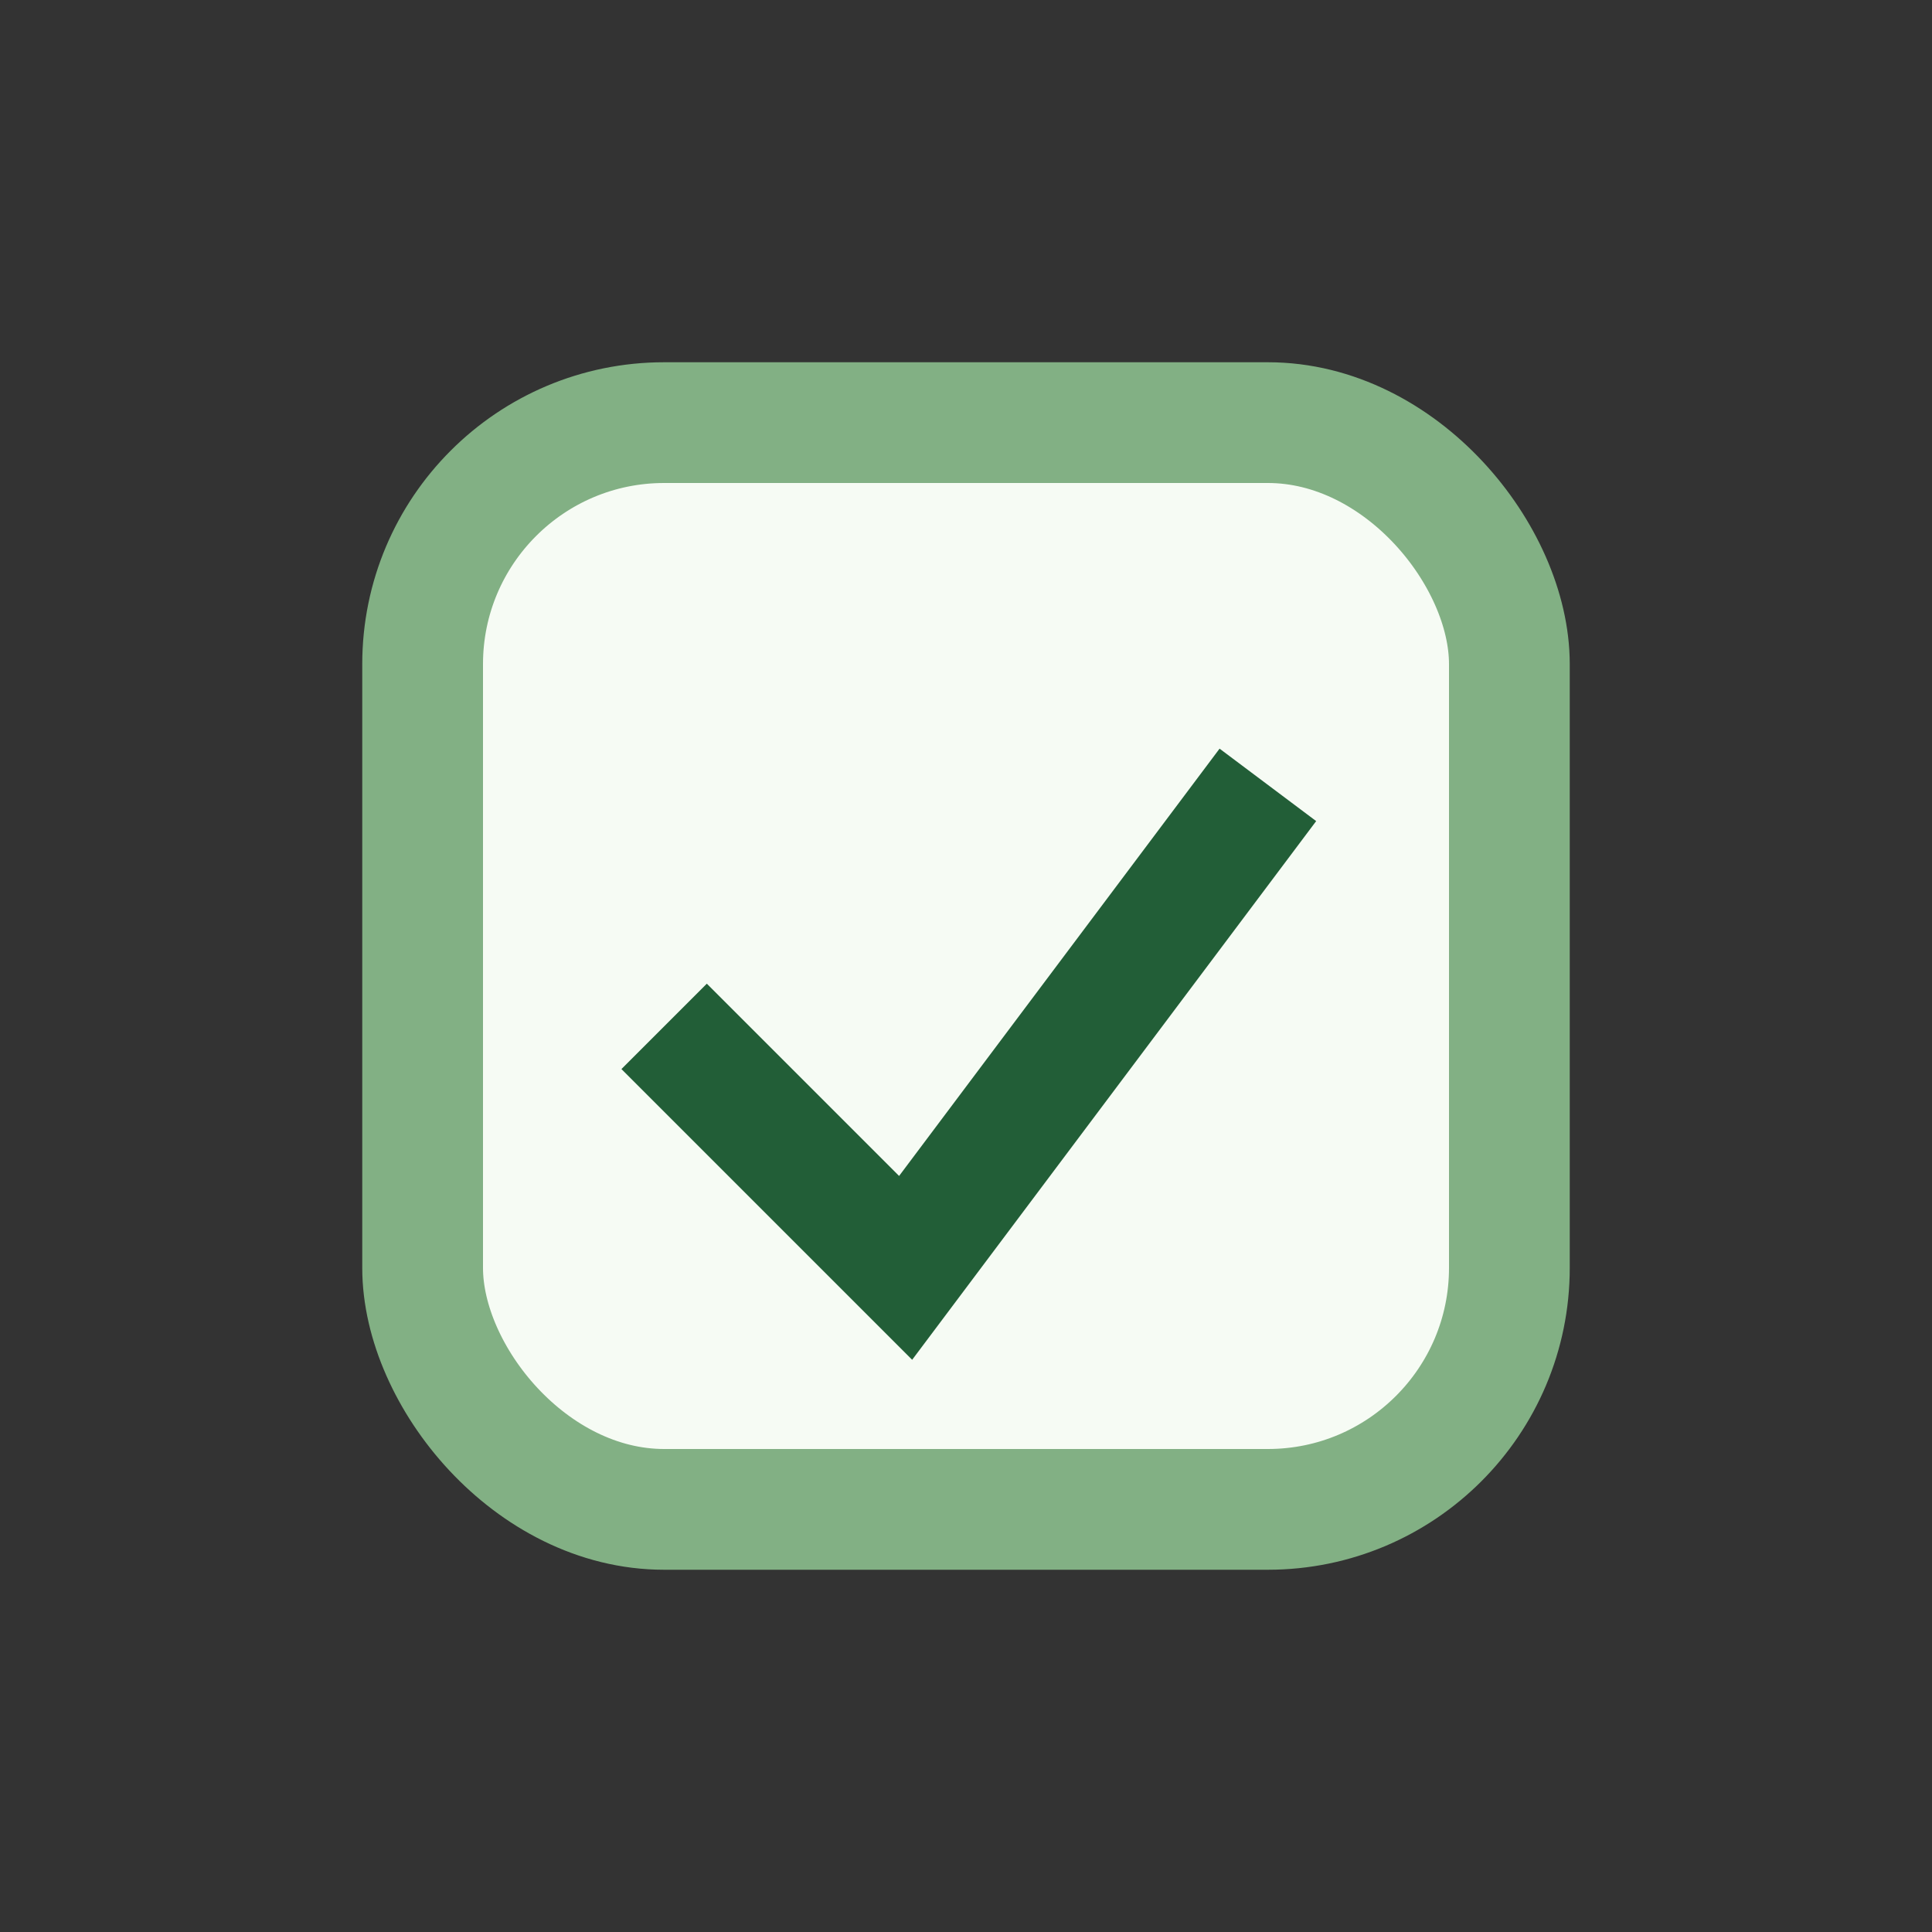 <?xml version="1.0" encoding="UTF-8"?>
<svg xmlns="http://www.w3.org/2000/svg" width="32" height="32" viewBox="0 0 32 32"><rect x="0" y="0" width="32" height="32" fill="#333333" stroke="none"/><rect x="7" y="7" width="18" height="18" rx="4" fill="#F6FBF4" stroke="#82B084" stroke-width="2"/><path d="M11 17l4 4 6-8" fill="none" stroke="#225E37" stroke-width="2"/></svg>